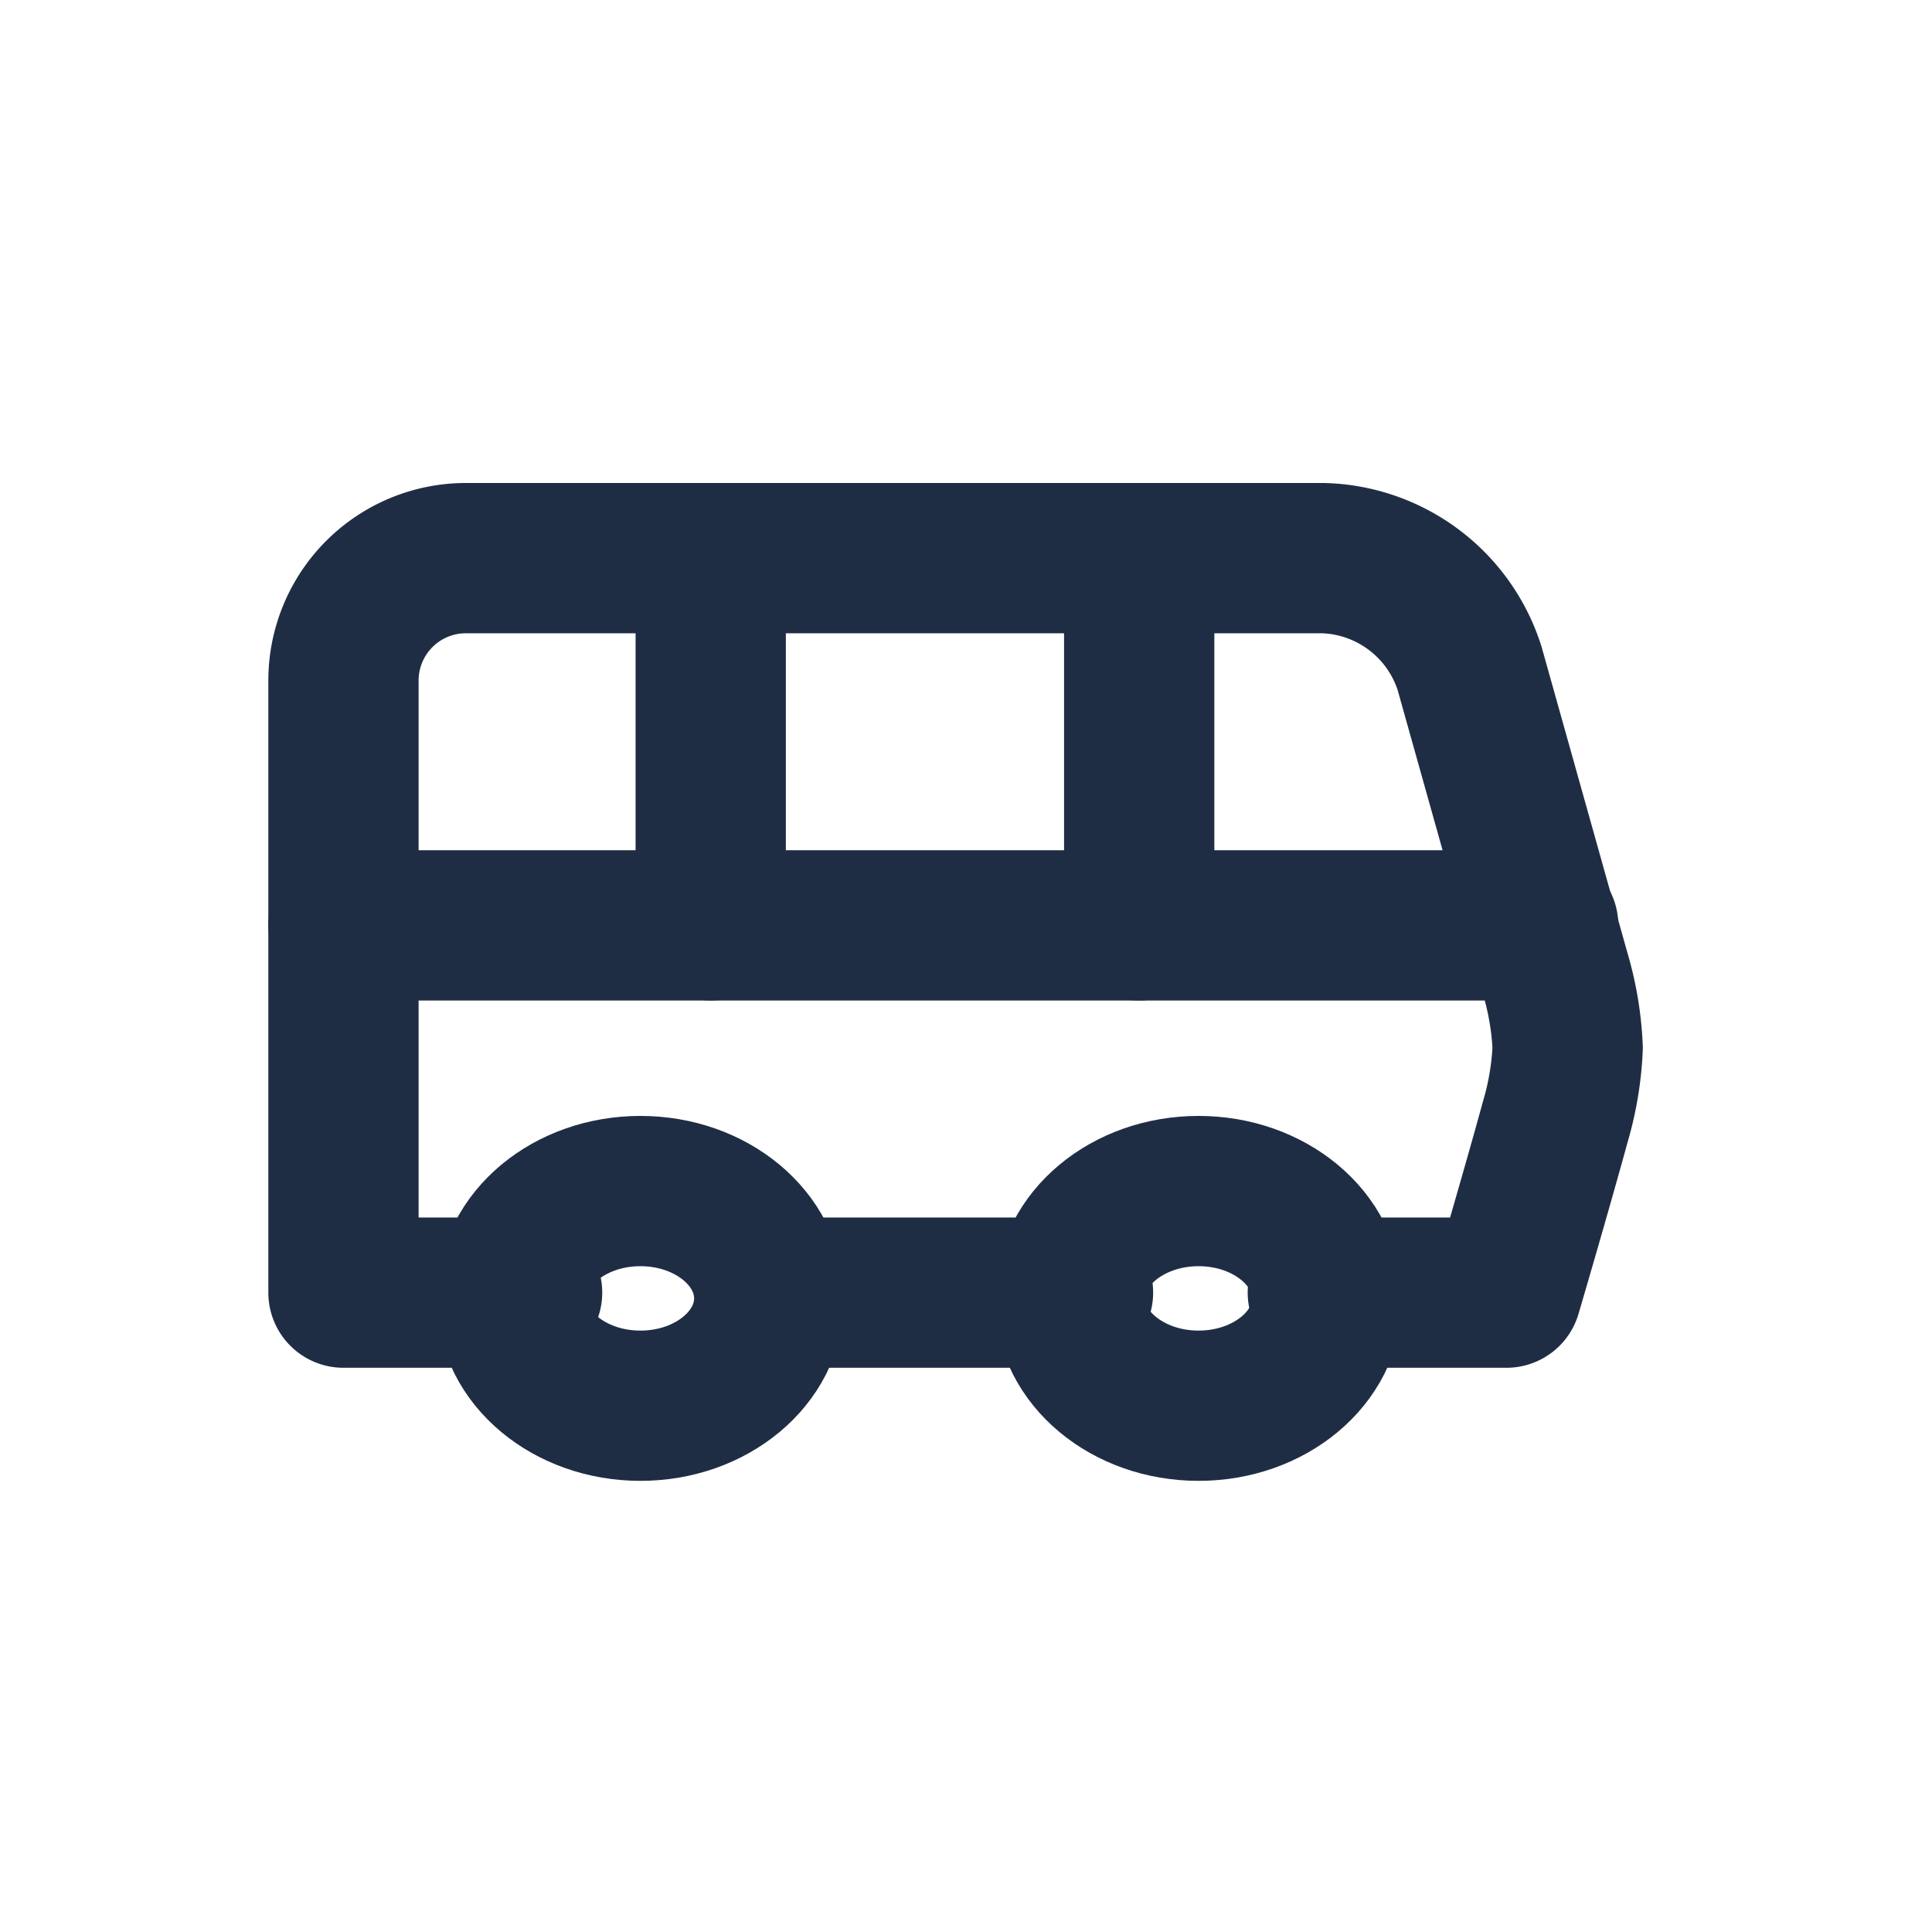 <svg xmlns="http://www.w3.org/2000/svg" xmlns:xlink="http://www.w3.org/1999/xlink" width="45" height="45" viewBox="0 0 45 45">
  <defs>
    <clipPath id="clip-path">
      <rect id="Rectangle_110" data-name="Rectangle 110" width="45" height="45" transform="translate(15300 10593)" fill="#fff" stroke="#707070" stroke-width="1"/>
    </clipPath>
  </defs>
  <g id="Groupe_de_masques_17" data-name="Groupe de masques 17" transform="translate(-15300 -10593)" clip-path="url(#clip-path)">
    <g id="Groupe_367" data-name="Groupe 367" transform="translate(15308 10606)">
      <path id="Tracé_171" data-name="Tracé 171" d="M8,6v8.554" transform="translate(0.554 -6)" fill="none" stroke="#1f2d44" stroke-linecap="round" stroke-linejoin="round" stroke-width="3.5"/>
      <path id="Tracé_172" data-name="Tracé 172" d="M15,6v8.554" transform="translate(3.534 -6)" fill="none" stroke="#1f2d44" stroke-linecap="round" stroke-linejoin="round" stroke-width="3.5"/>
      <path id="Tracé_173" data-name="Tracé 173" d="M2,12H29.944" transform="translate(-2 -3.446)" fill="none" stroke="#1f2d44" stroke-linecap="round" stroke-linejoin="round" stroke-width="3.5"/>
      <path id="Tracé_174" data-name="Tracé 174" d="M24.811,23.108h4.277s.713-2.424,1.141-3.992a7.156,7.156,0,0,0,.285-1.711,7.156,7.156,0,0,0-.285-1.711l-2-7.129A3.683,3.683,0,0,0,24.811,6H4.851A2.851,2.851,0,0,0,2,8.851V23.108H6.277" transform="translate(-2 -6)" fill="none" stroke="#1f2d44" stroke-linecap="round" stroke-linejoin="round" stroke-width="3.5"/>
      <ellipse id="Ellipse_41" data-name="Ellipse 41" cx="3" cy="2.5" rx="3" ry="2.5" transform="translate(3.917 14.742)" fill="none" stroke="#1f2d44" stroke-linecap="round" stroke-linejoin="round" stroke-width="3.5"/>
      <path id="Tracé_175" data-name="Tracé 175" d="M9,18h7.129" transform="translate(0.98 -0.892)" fill="none" stroke="#1f2d44" stroke-linecap="round" stroke-linejoin="round" stroke-width="3.5"/>
      <ellipse id="Ellipse_42" data-name="Ellipse 42" cx="3" cy="2.5" rx="3" ry="2.5" transform="translate(16.917 14.742)" fill="none" stroke="#1f2d44" stroke-linecap="round" stroke-linejoin="round" stroke-width="3.5"/>
    </g>
  </g>
</svg>
